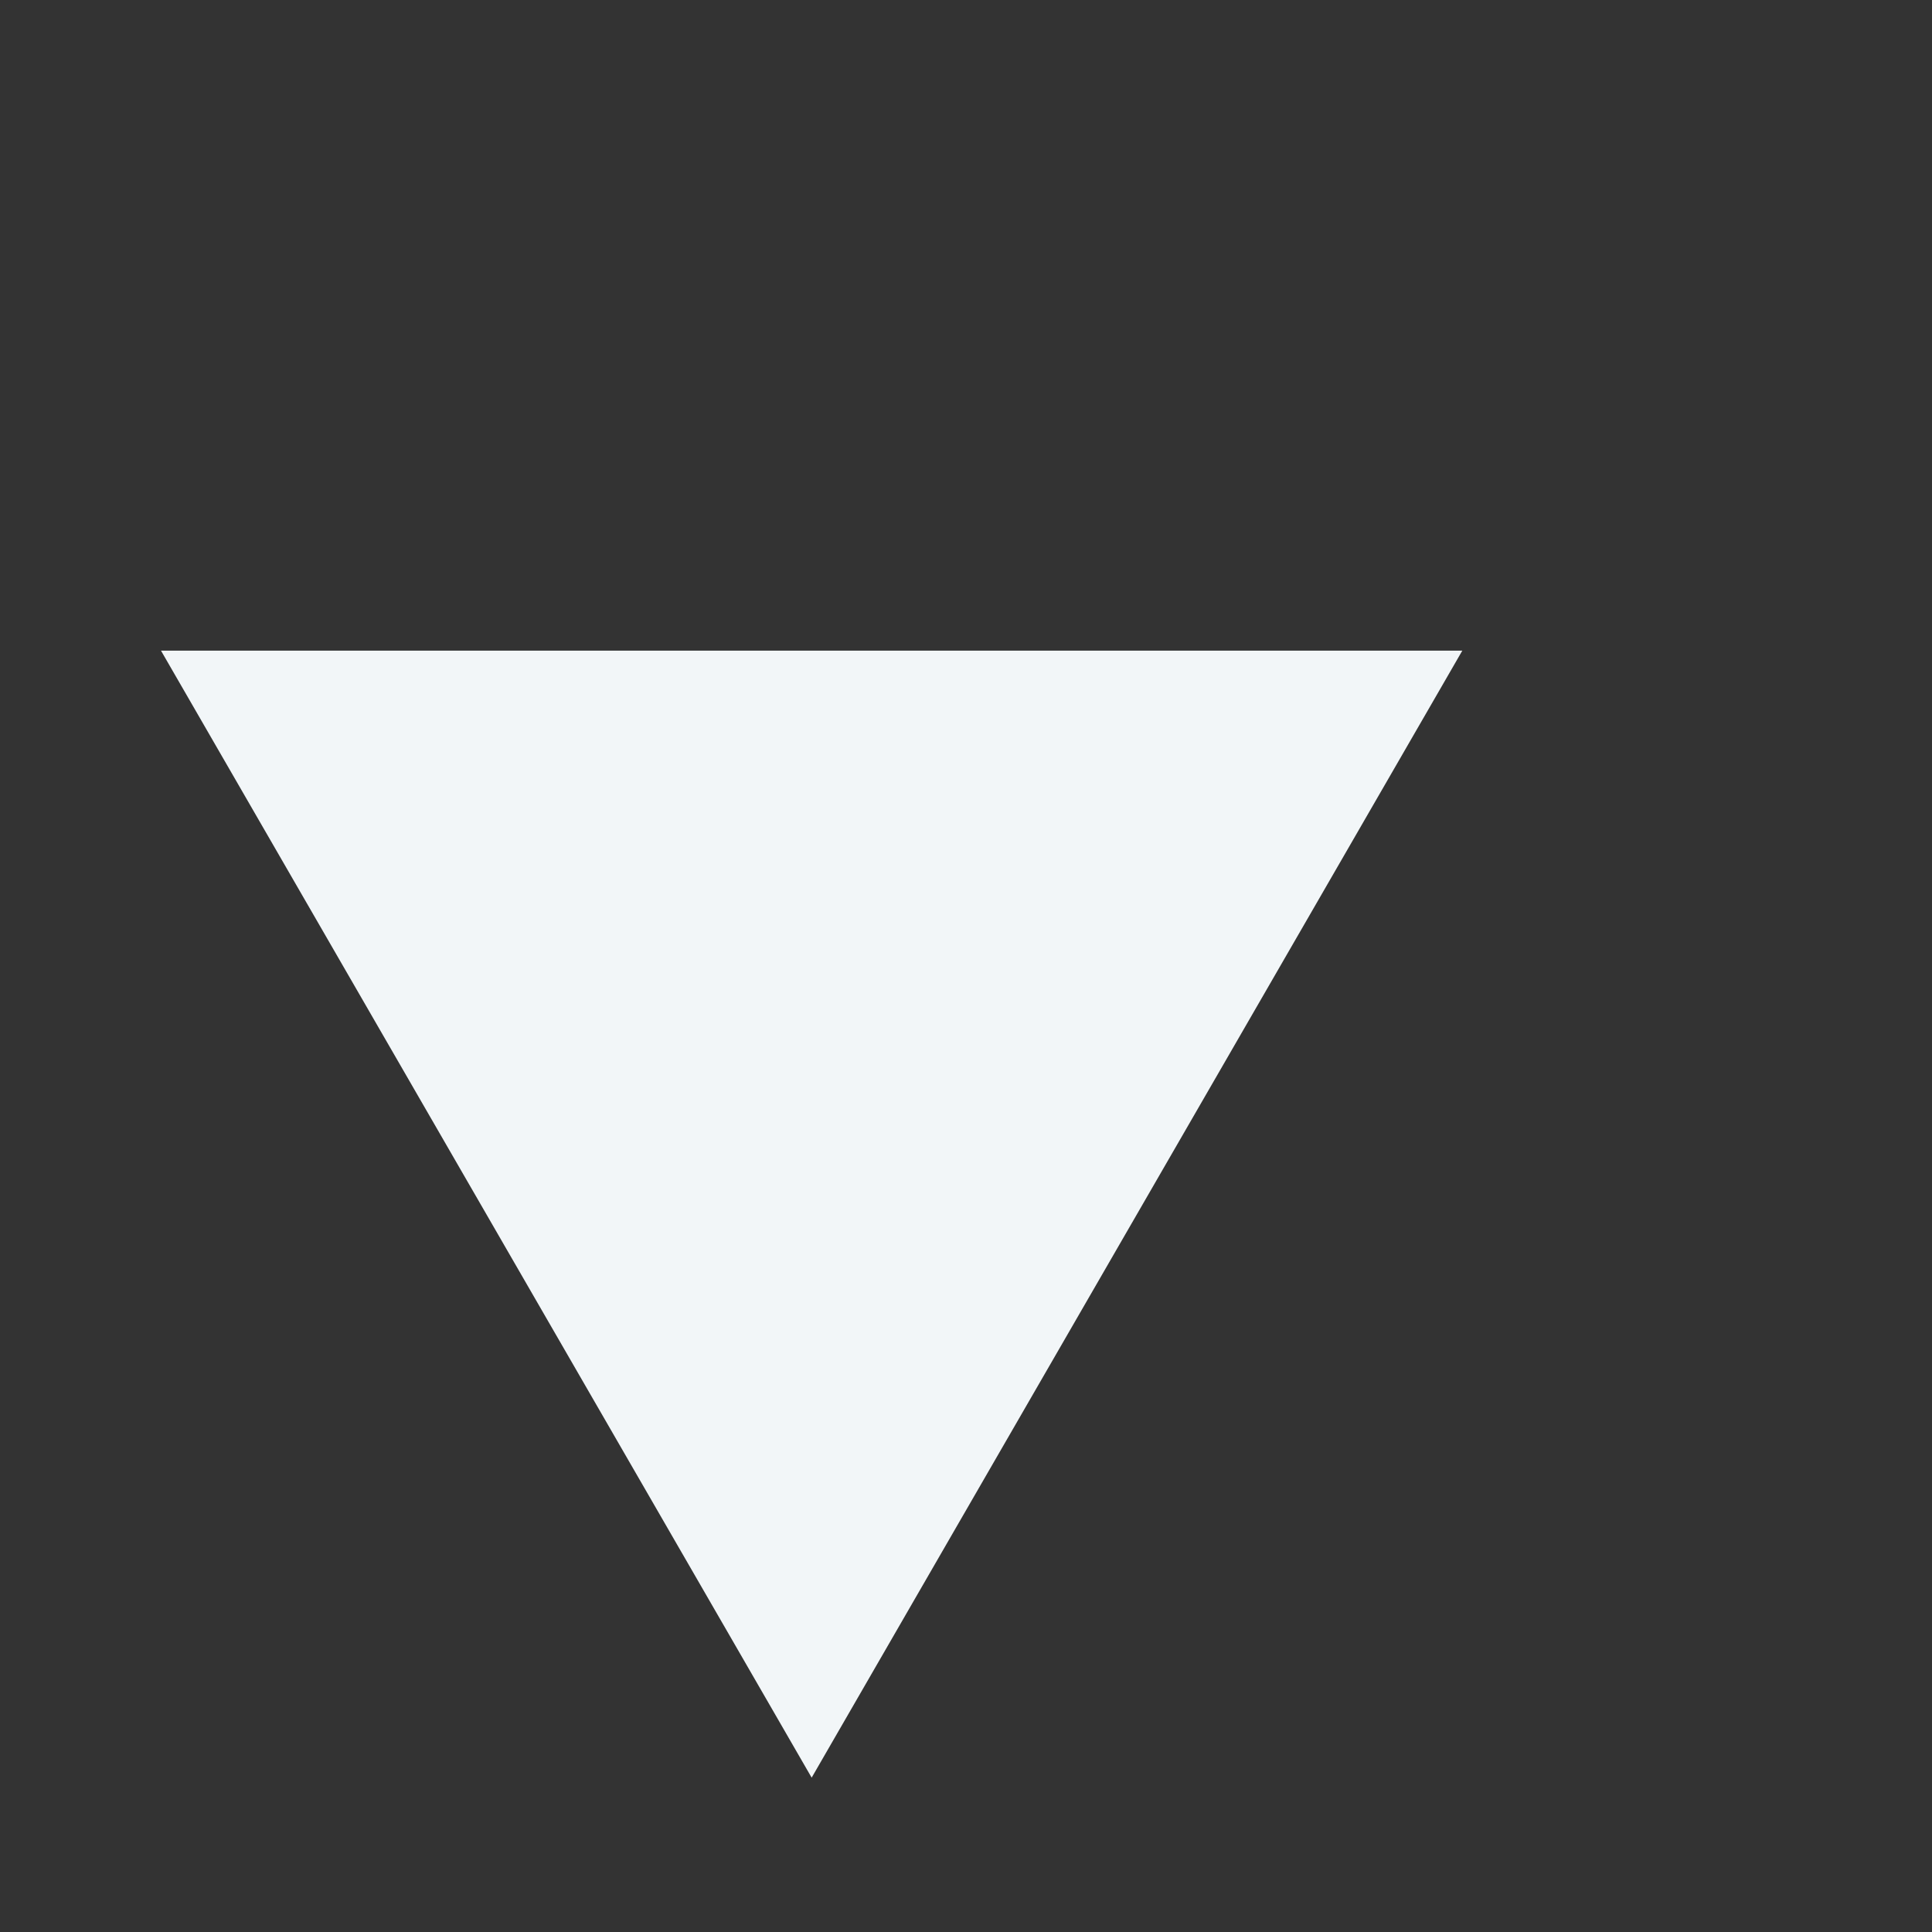 <?xml version="1.0" encoding="UTF-8"?> <svg xmlns="http://www.w3.org/2000/svg" width="9" height="9" viewBox="0 0 9 9" fill="none"><rect x="0" y="0" width="9" height="9" fill="#333333" stroke="none"/> <path d="M6.812 3.031L3.781 8.281L0.75 3.031L6.812 3.031Z" fill="#F2F6F8"></path> </svg> 